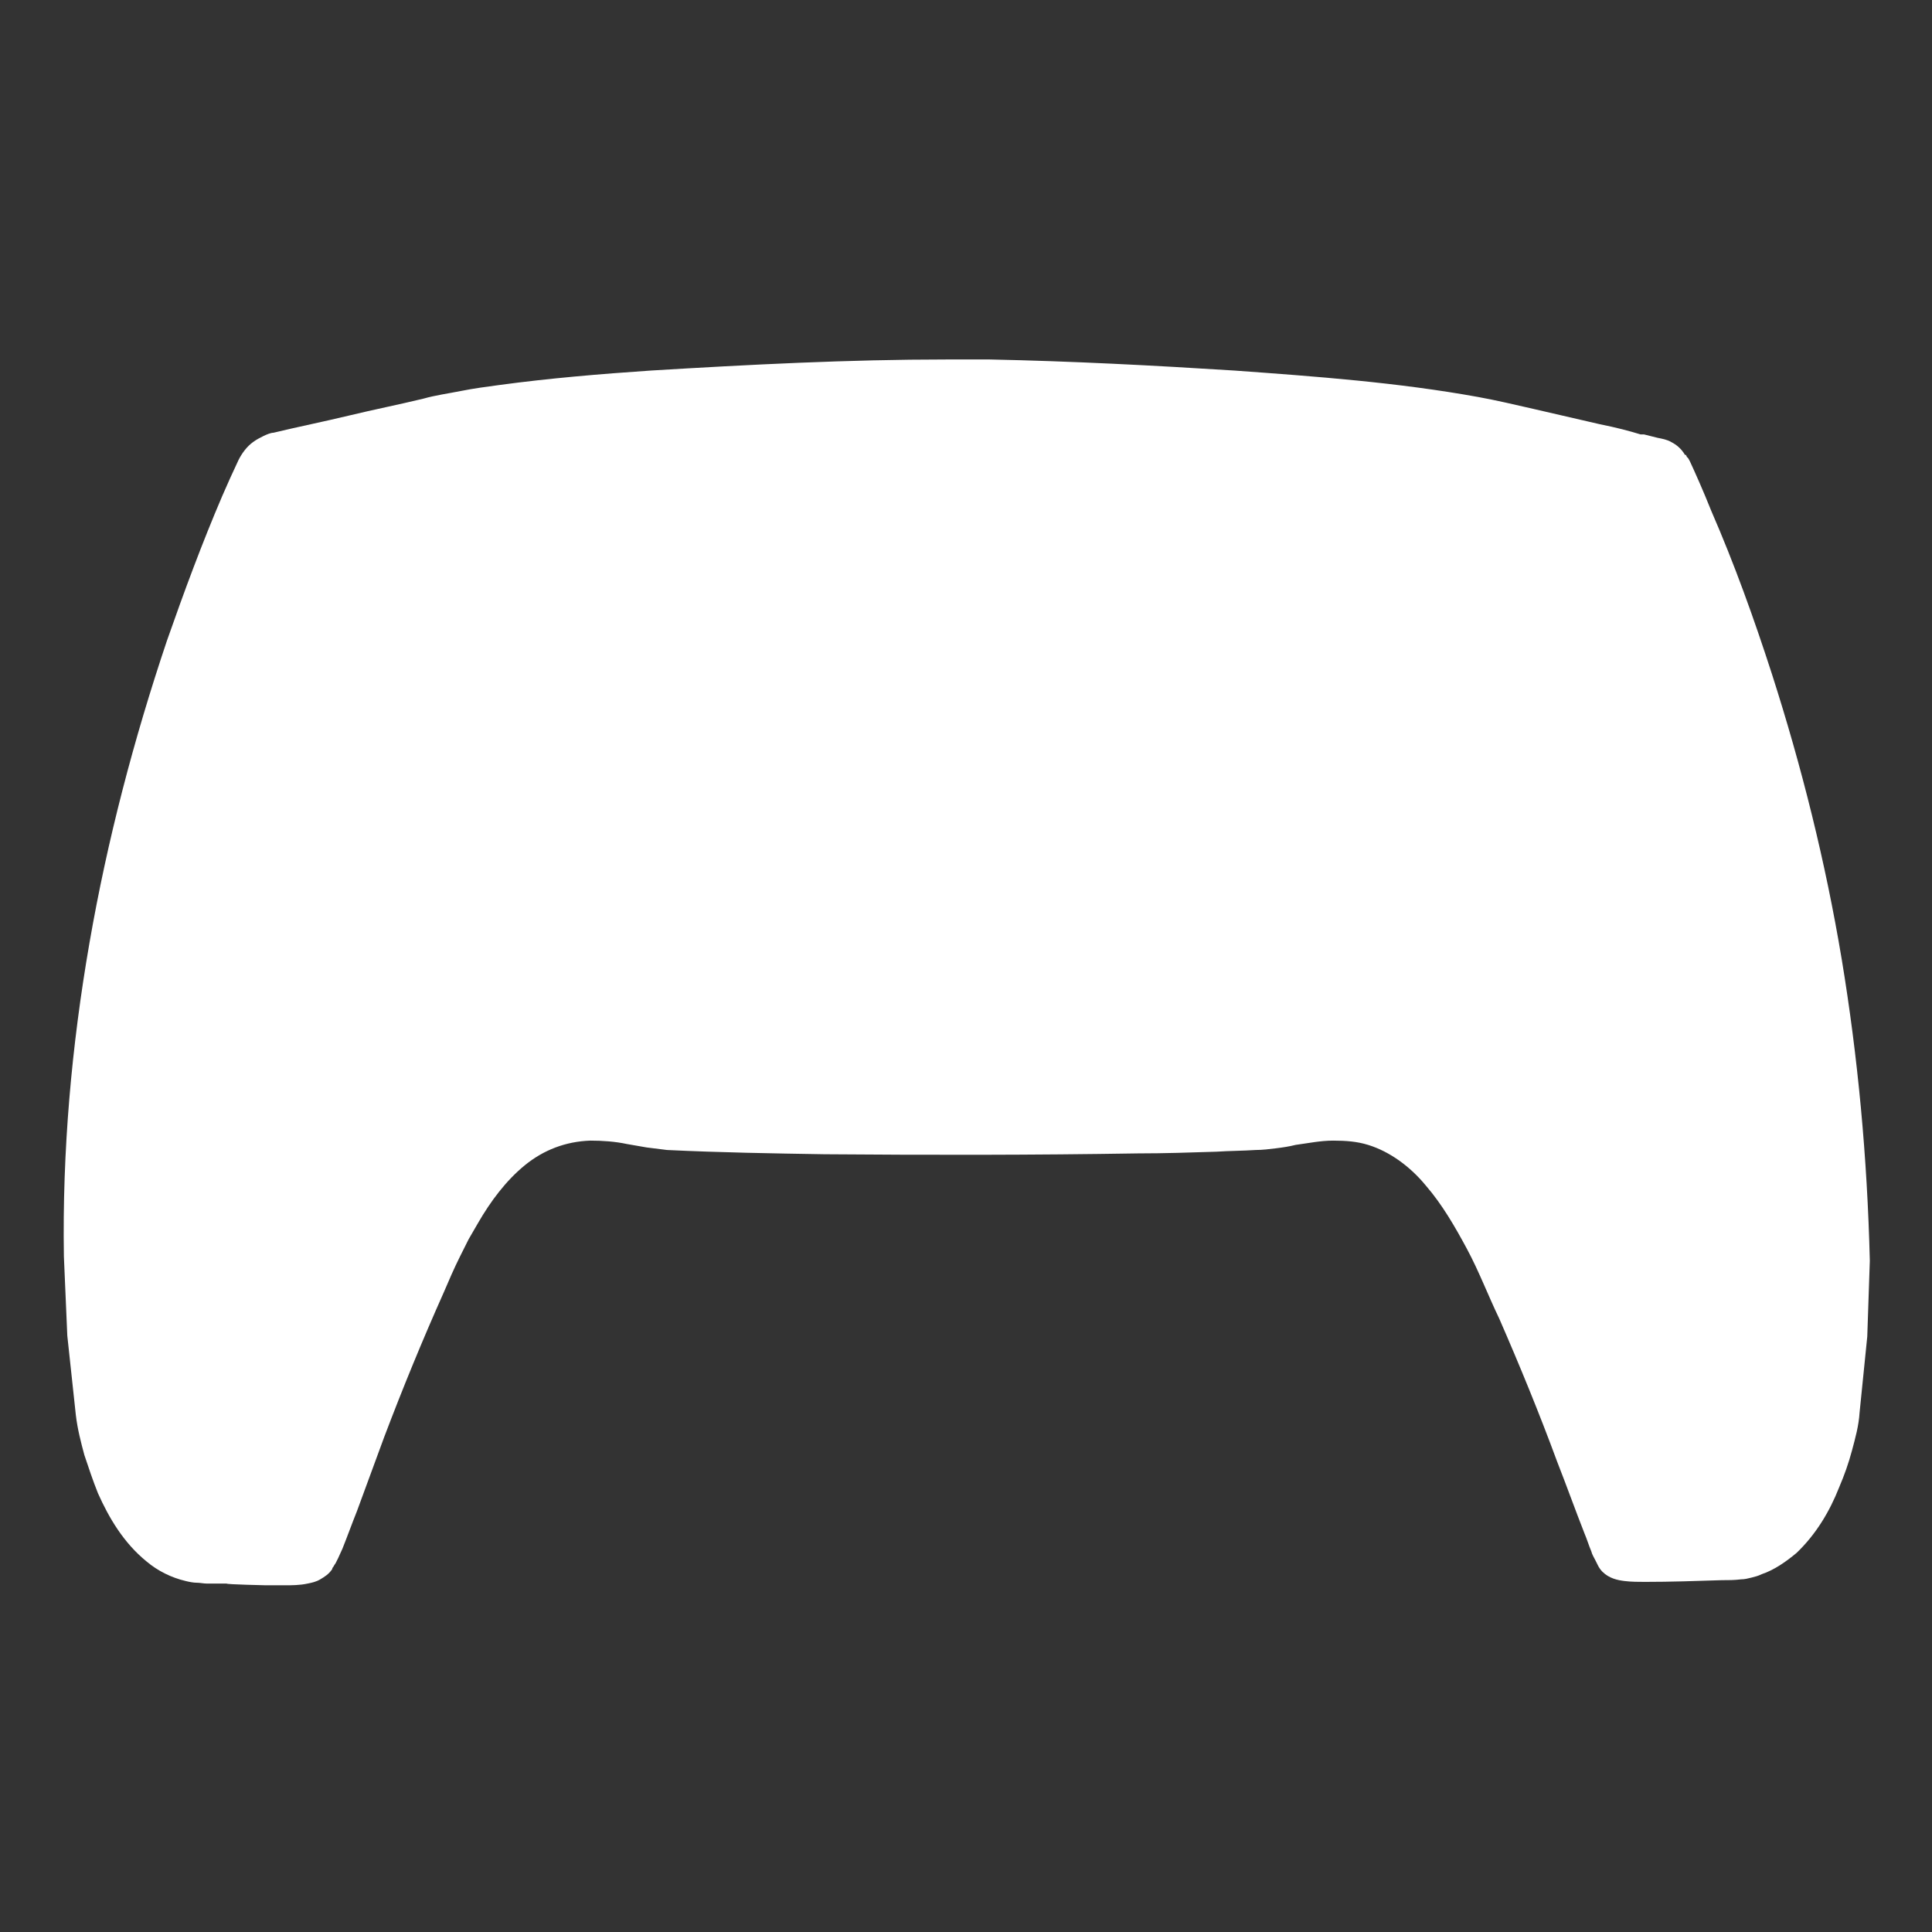 <svg viewBox="0 0 226.8 226.8" version="1.1" xmlns="http://www.w3.org/2000/svg" id="a">
  
  <rect x="0" y="0" width="226.8" height="226.8" fill="#333333" stroke="none"/>
  
  <defs>
    <style>
      .st0 {
        fill: #fff;
      }
    </style>
  </defs>
  <path d="M216.2,112.6c-1.9-11.4-4.7-22.6-8.2-33.5-2.1-6.5-4.4-12.9-7.1-19.1-1-2.5-1.9-4.5-2.5-5.8h0c-.1-.2-.2-.4-.3-.5h0c-.1,0-.1-.2-.2-.3h-.1c-.4-.7-1-1.2-1.6-1.5-.5-.3-1.1-.4-1.6-.5l-1.6-.4h-.4c-1.3-.4-2.8-.8-4.8-1.2l-1.3-.3-6.5-1.5c-2.2-.5-4.3-1-6.5-1.4-9.4-1.7-18.9-2.4-28.6-3.1-9.5-.6-19-1.1-28.7-1.3h-5.1c-11.5,0-23.1.6-34.7,1.3-5.9.4-11.9.9-17.8,1.7-1.5.2-3,.4-4.5.7s-3,.5-4.4.9c-2.9.7-5.9,1.3-8.8,2-2.9.7-5.9,1.3-8.8,2-.3,0-.8.2-1.2.4-.4.2-.8.4-1.2.7-.7.5-1.3,1.3-1.7,2.1-.7,1.5-1.3,2.8-1.9,4.2-2.4,5.6-4.5,11.3-6.5,17-3.9,11.6-7,23.4-9.1,35.5s-3.2,24.4-3,36.8l.4,9.3,1,9.3c.2,1.7.6,3.2,1,4.7.5,1.5,1,3,1.6,4.5,1.3,2.9,3,5.8,5.7,8,1.3,1.1,2.9,1.9,4.6,2.3.4.1.9.2,1.3.2s.8.1,1.2.1h2.3c0,.1,4.6.2,4.6.2h2.3c.7,0,1.7,0,2.6-.2.5-.1,1-.2,1.5-.5s1-.6,1.4-1.2c0-.2.2-.3.2-.4l.2-.3.3-.6.5-1.1c.6-1.5,1.1-2.9,1.7-4.4l3.2-8.7c2.2-5.8,4.5-11.4,7-17,.6-1.4,1.2-2.8,1.9-4.2l1-2,1.1-1.9c1.5-2.6,3.3-5,5.5-6.8s4.8-2.8,7.7-2.9c1.4,0,2.9.1,4.3.4l2.3.4c.8.1,1.6.2,2.4.3,6.2.3,12.4.4,18.5.5,12.3.1,24.6.1,36.8-.1,3.1,0,6.1-.1,9.2-.2,1.5-.1,3.1-.1,4.6-.2.8,0,1.6-.1,2.4-.2.8-.1,1.5-.2,2.3-.4,1.5-.2,2.9-.5,4.4-.5s2.8.1,4.1.5c2.6.8,5,2.6,6.8,4.8,1.9,2.2,3.4,4.8,4.8,7.4,1.4,2.6,2.5,5.5,3.8,8.2,2.4,5.5,4.7,11.1,6.8,16.8,1.1,2.8,2.1,5.6,3.2,8.4.3.7.5,1.4.8,2.1.1.4.3.7.5,1.1.1.2.2.4.3.6.1.2.3.5.5.7.8.8,1.8,1,2.6,1.1s1.7.1,2.4.1c3,0,6-.1,9-.2.8,0,1.5,0,2.3-.1.4,0,.8-.1,1.2-.2.4-.1.8-.2,1.2-.4,1.5-.5,2.9-1.5,4.1-2.5,2.3-2.2,3.9-4.9,5-7.7.6-1.4,1.1-2.8,1.5-4.3s.8-2.9.9-4.5c.3-3,.6-5.9.9-8.9.1-3,.2-5.9.3-8.9-.3-12.2-1.4-23.9-3.3-35.4ZM197.7,53.1s0,0,0,0c0,0,0,0,0,0ZM197.3,52.6h0Z" class="st0"></path>
</svg>